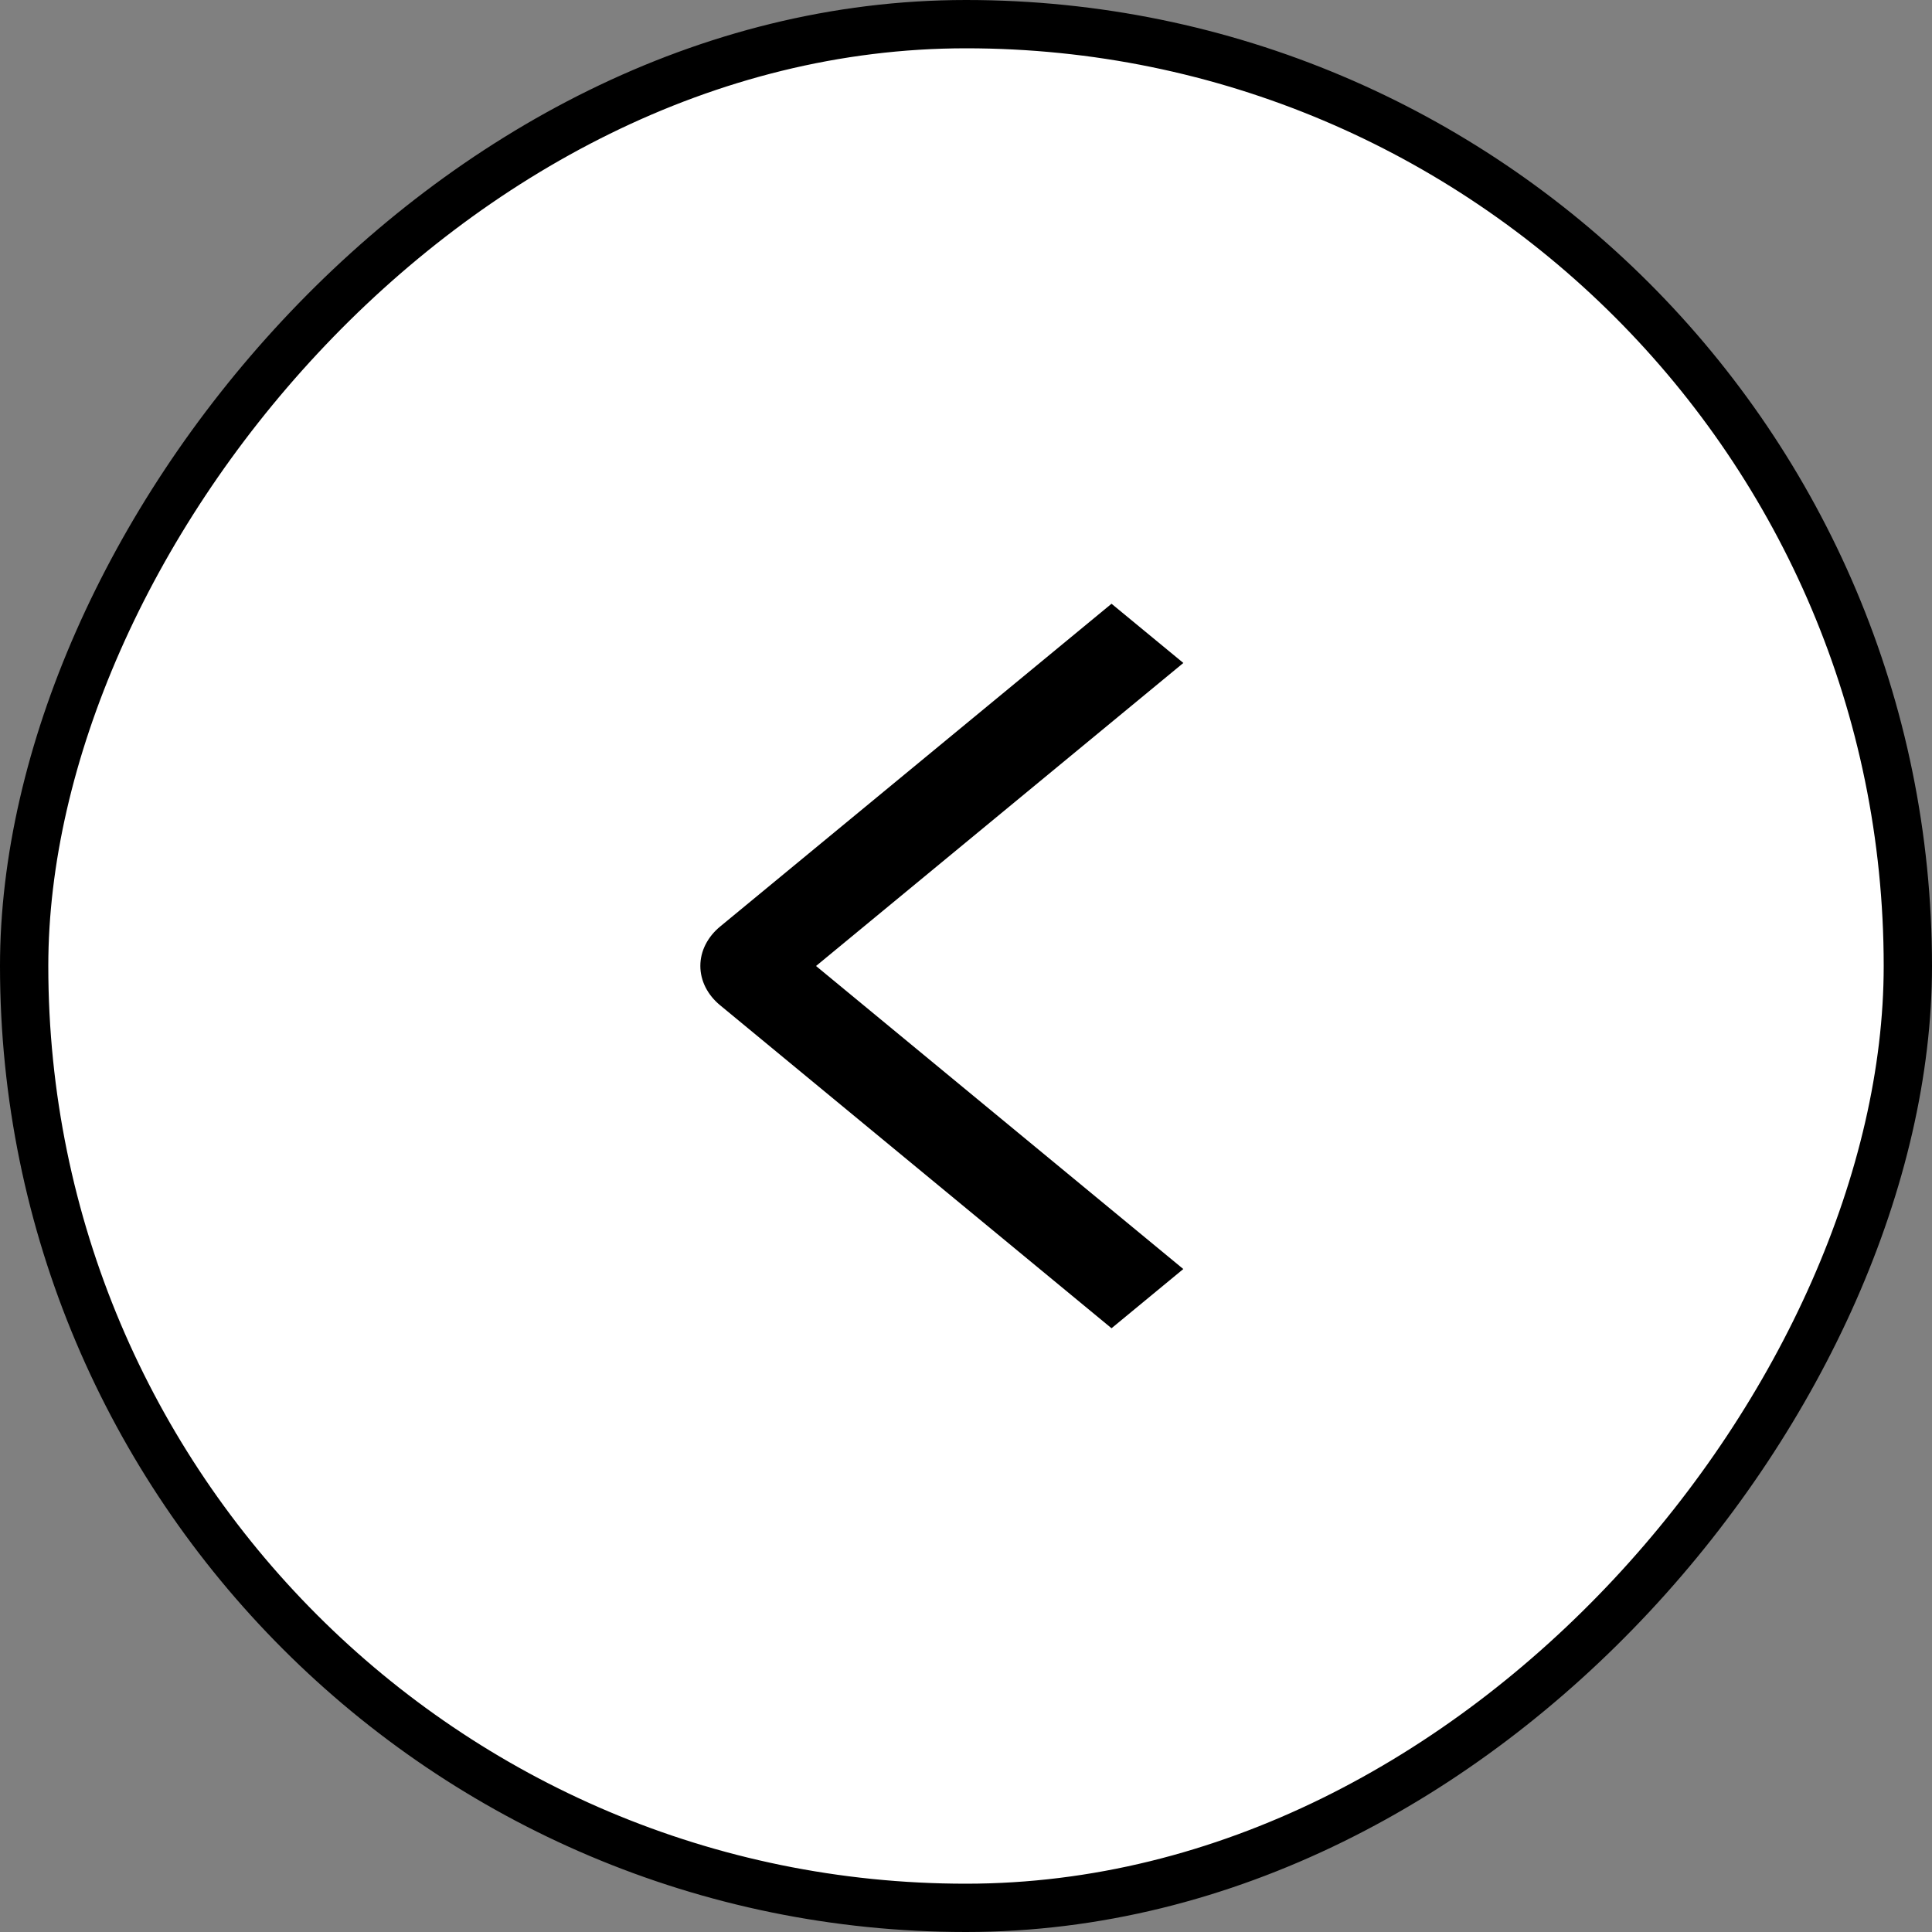 <svg width="40" height="40" viewBox="0 0 40 40" fill="none" xmlns="http://www.w3.org/2000/svg">
<rect x="0" y="0" width="40" height="40" fill="#808080" stroke="none"/>
<rect x="-0.5" y="0.5" width="39" height="39" rx="19.5" transform="matrix(-1 0 0 1 39 0)" fill="white"/>
<rect x="-0.5" y="0.5" width="39" height="39" rx="19.5" transform="matrix(-1 0 0 1 39 0)" stroke="black"/>
<path d="M24.5 13.726L23.013 12.5L14.912 19.181C14.781 19.288 14.678 19.416 14.607 19.556C14.536 19.696 14.5 19.846 14.5 19.998C14.5 20.15 14.536 20.3 14.607 20.441C14.678 20.581 14.781 20.708 14.912 20.815L23.013 27.5L24.499 26.274L16.895 20L24.5 13.726Z" fill="black"/>
</svg>
